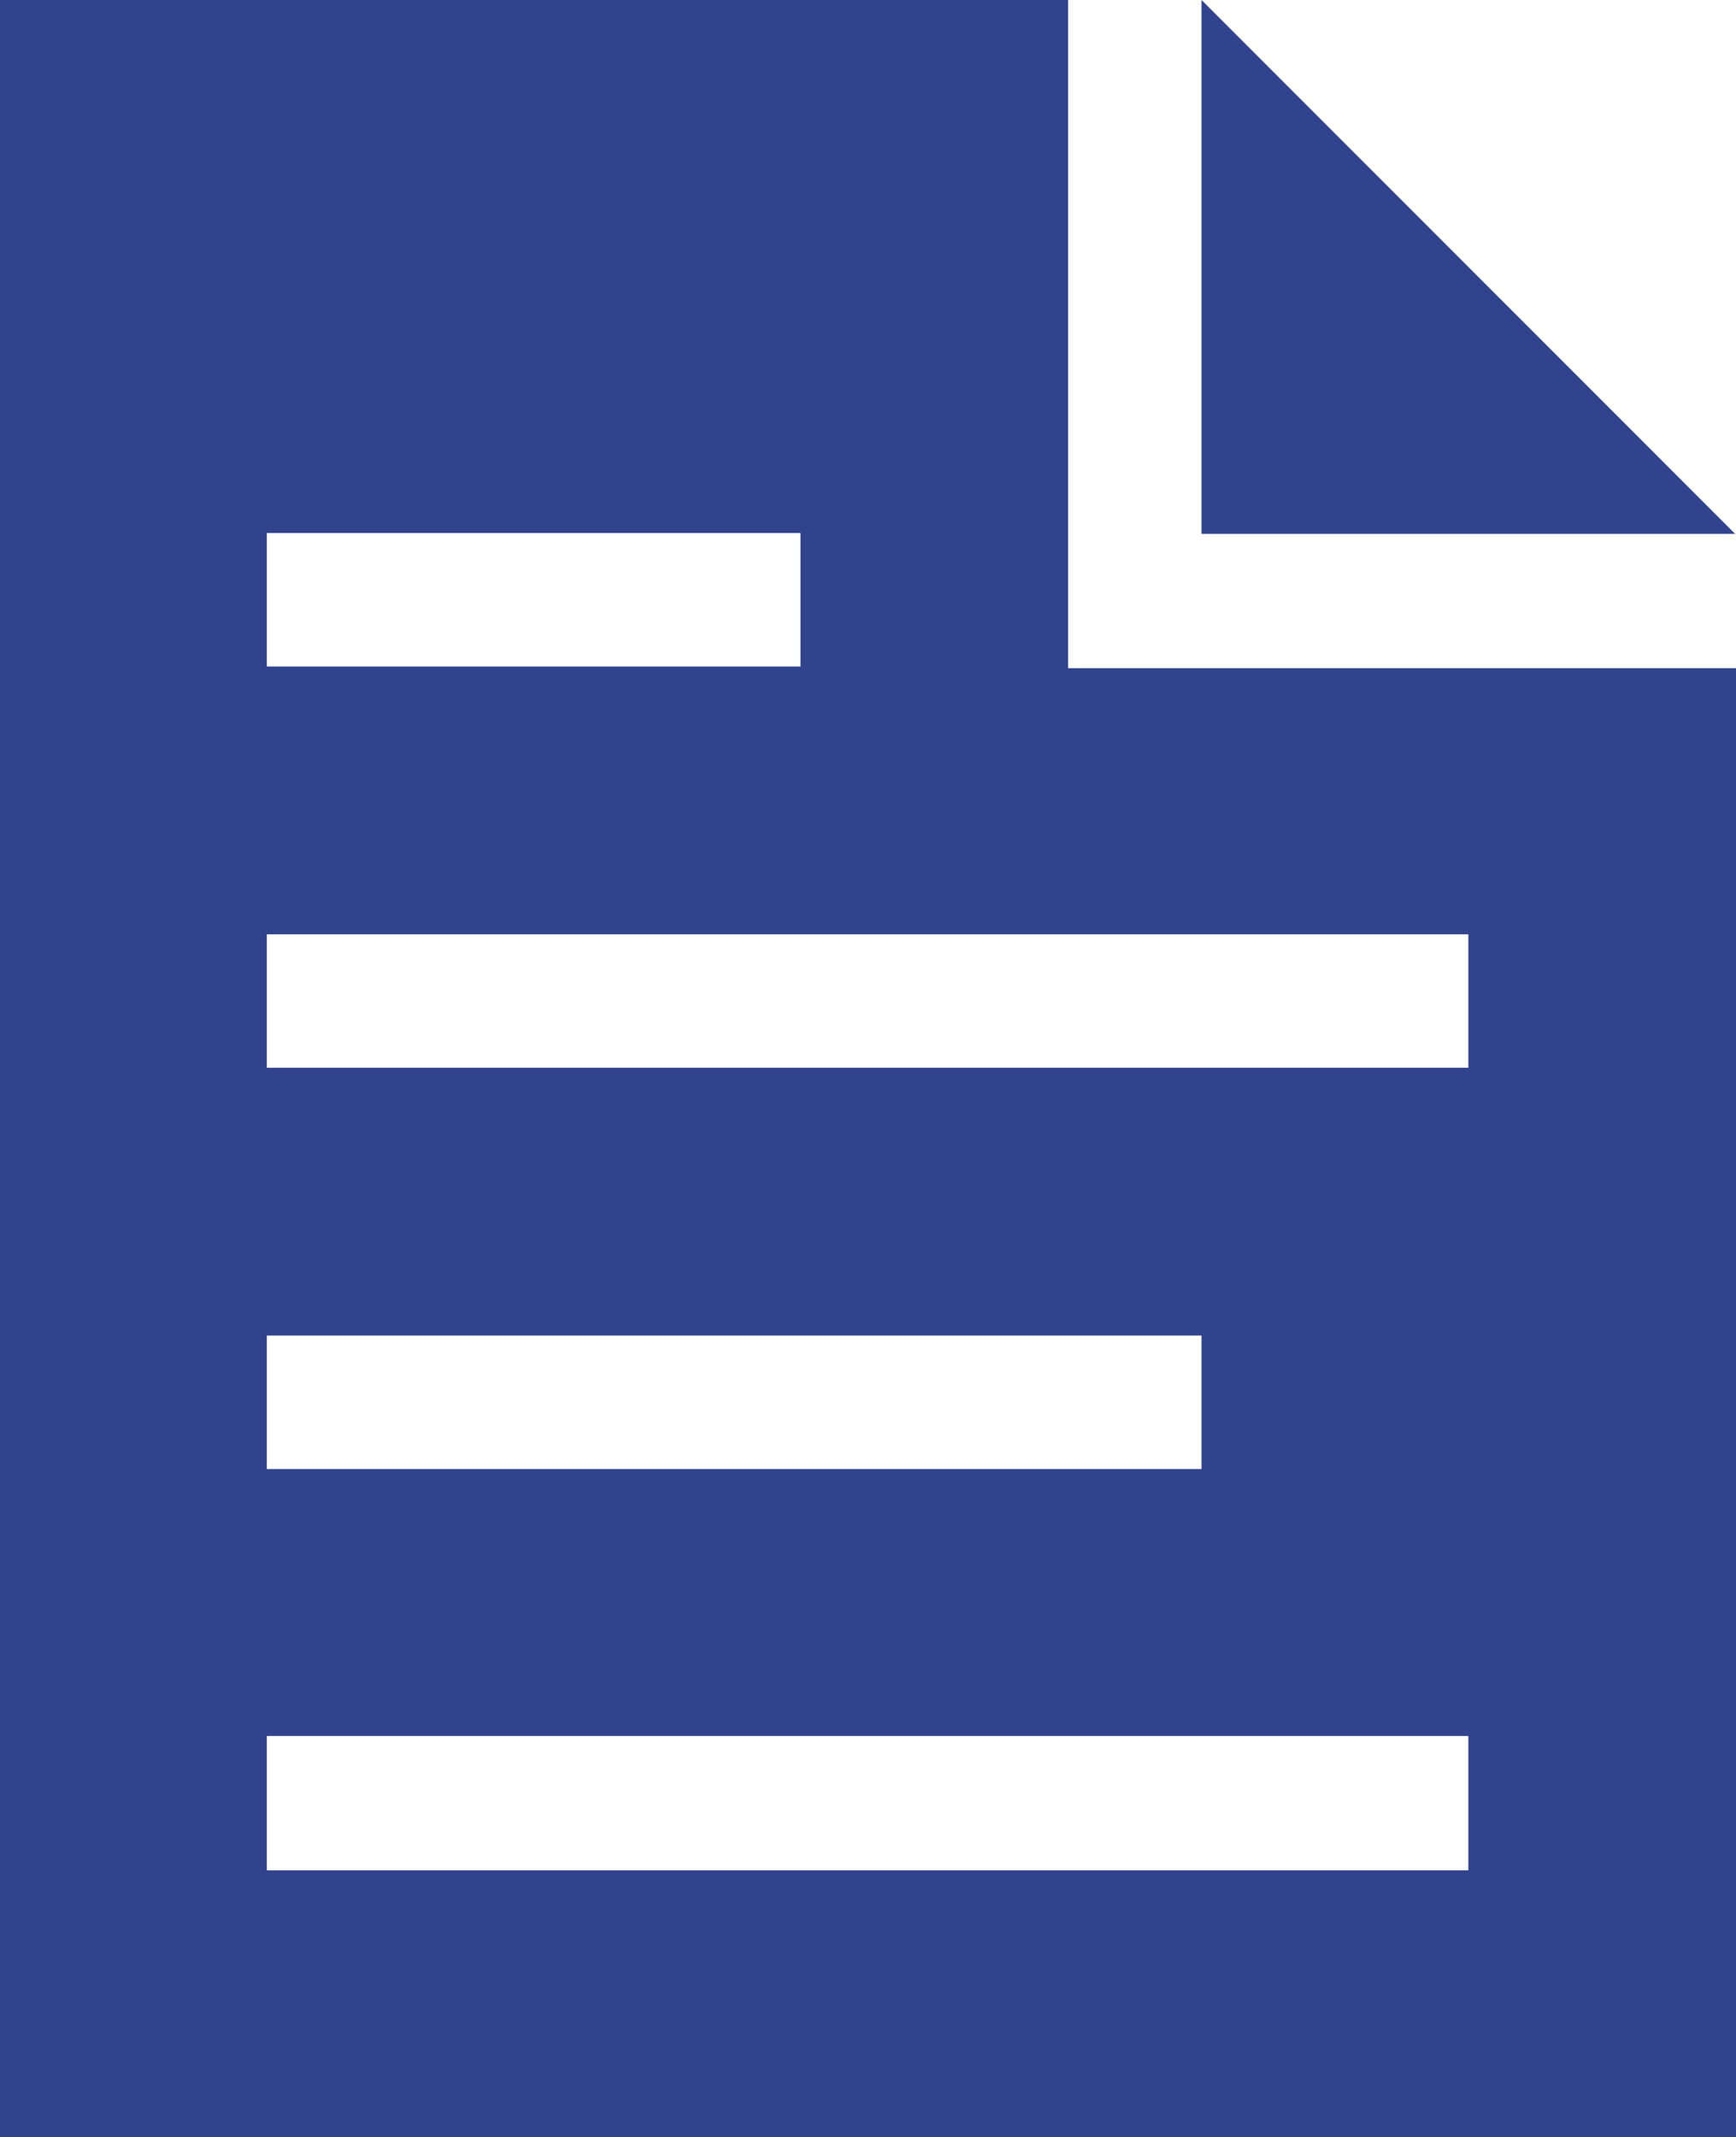 <?xml version="1.0" encoding="UTF-8"?><svg id="Layer_1" xmlns="http://www.w3.org/2000/svg" viewBox="0 0 20.56 25.3"><defs><style>.cls-1{fill:#32438d;stroke-width:0px;}</style></defs><path class="cls-1" d="m3.16,20.55h14.23v1.59H3.16v-1.59Zm0-4.74h11.07v1.58H3.16v-1.58Zm0-4.75h14.23v1.58H3.16v-1.58Zm0-4.75h6.32v1.58H3.16v-1.58ZM14.23,0v6.32h6.32L14.23,0ZM0,0v25.3h20.56V7.91h-7.91V0H0Z"/></svg>